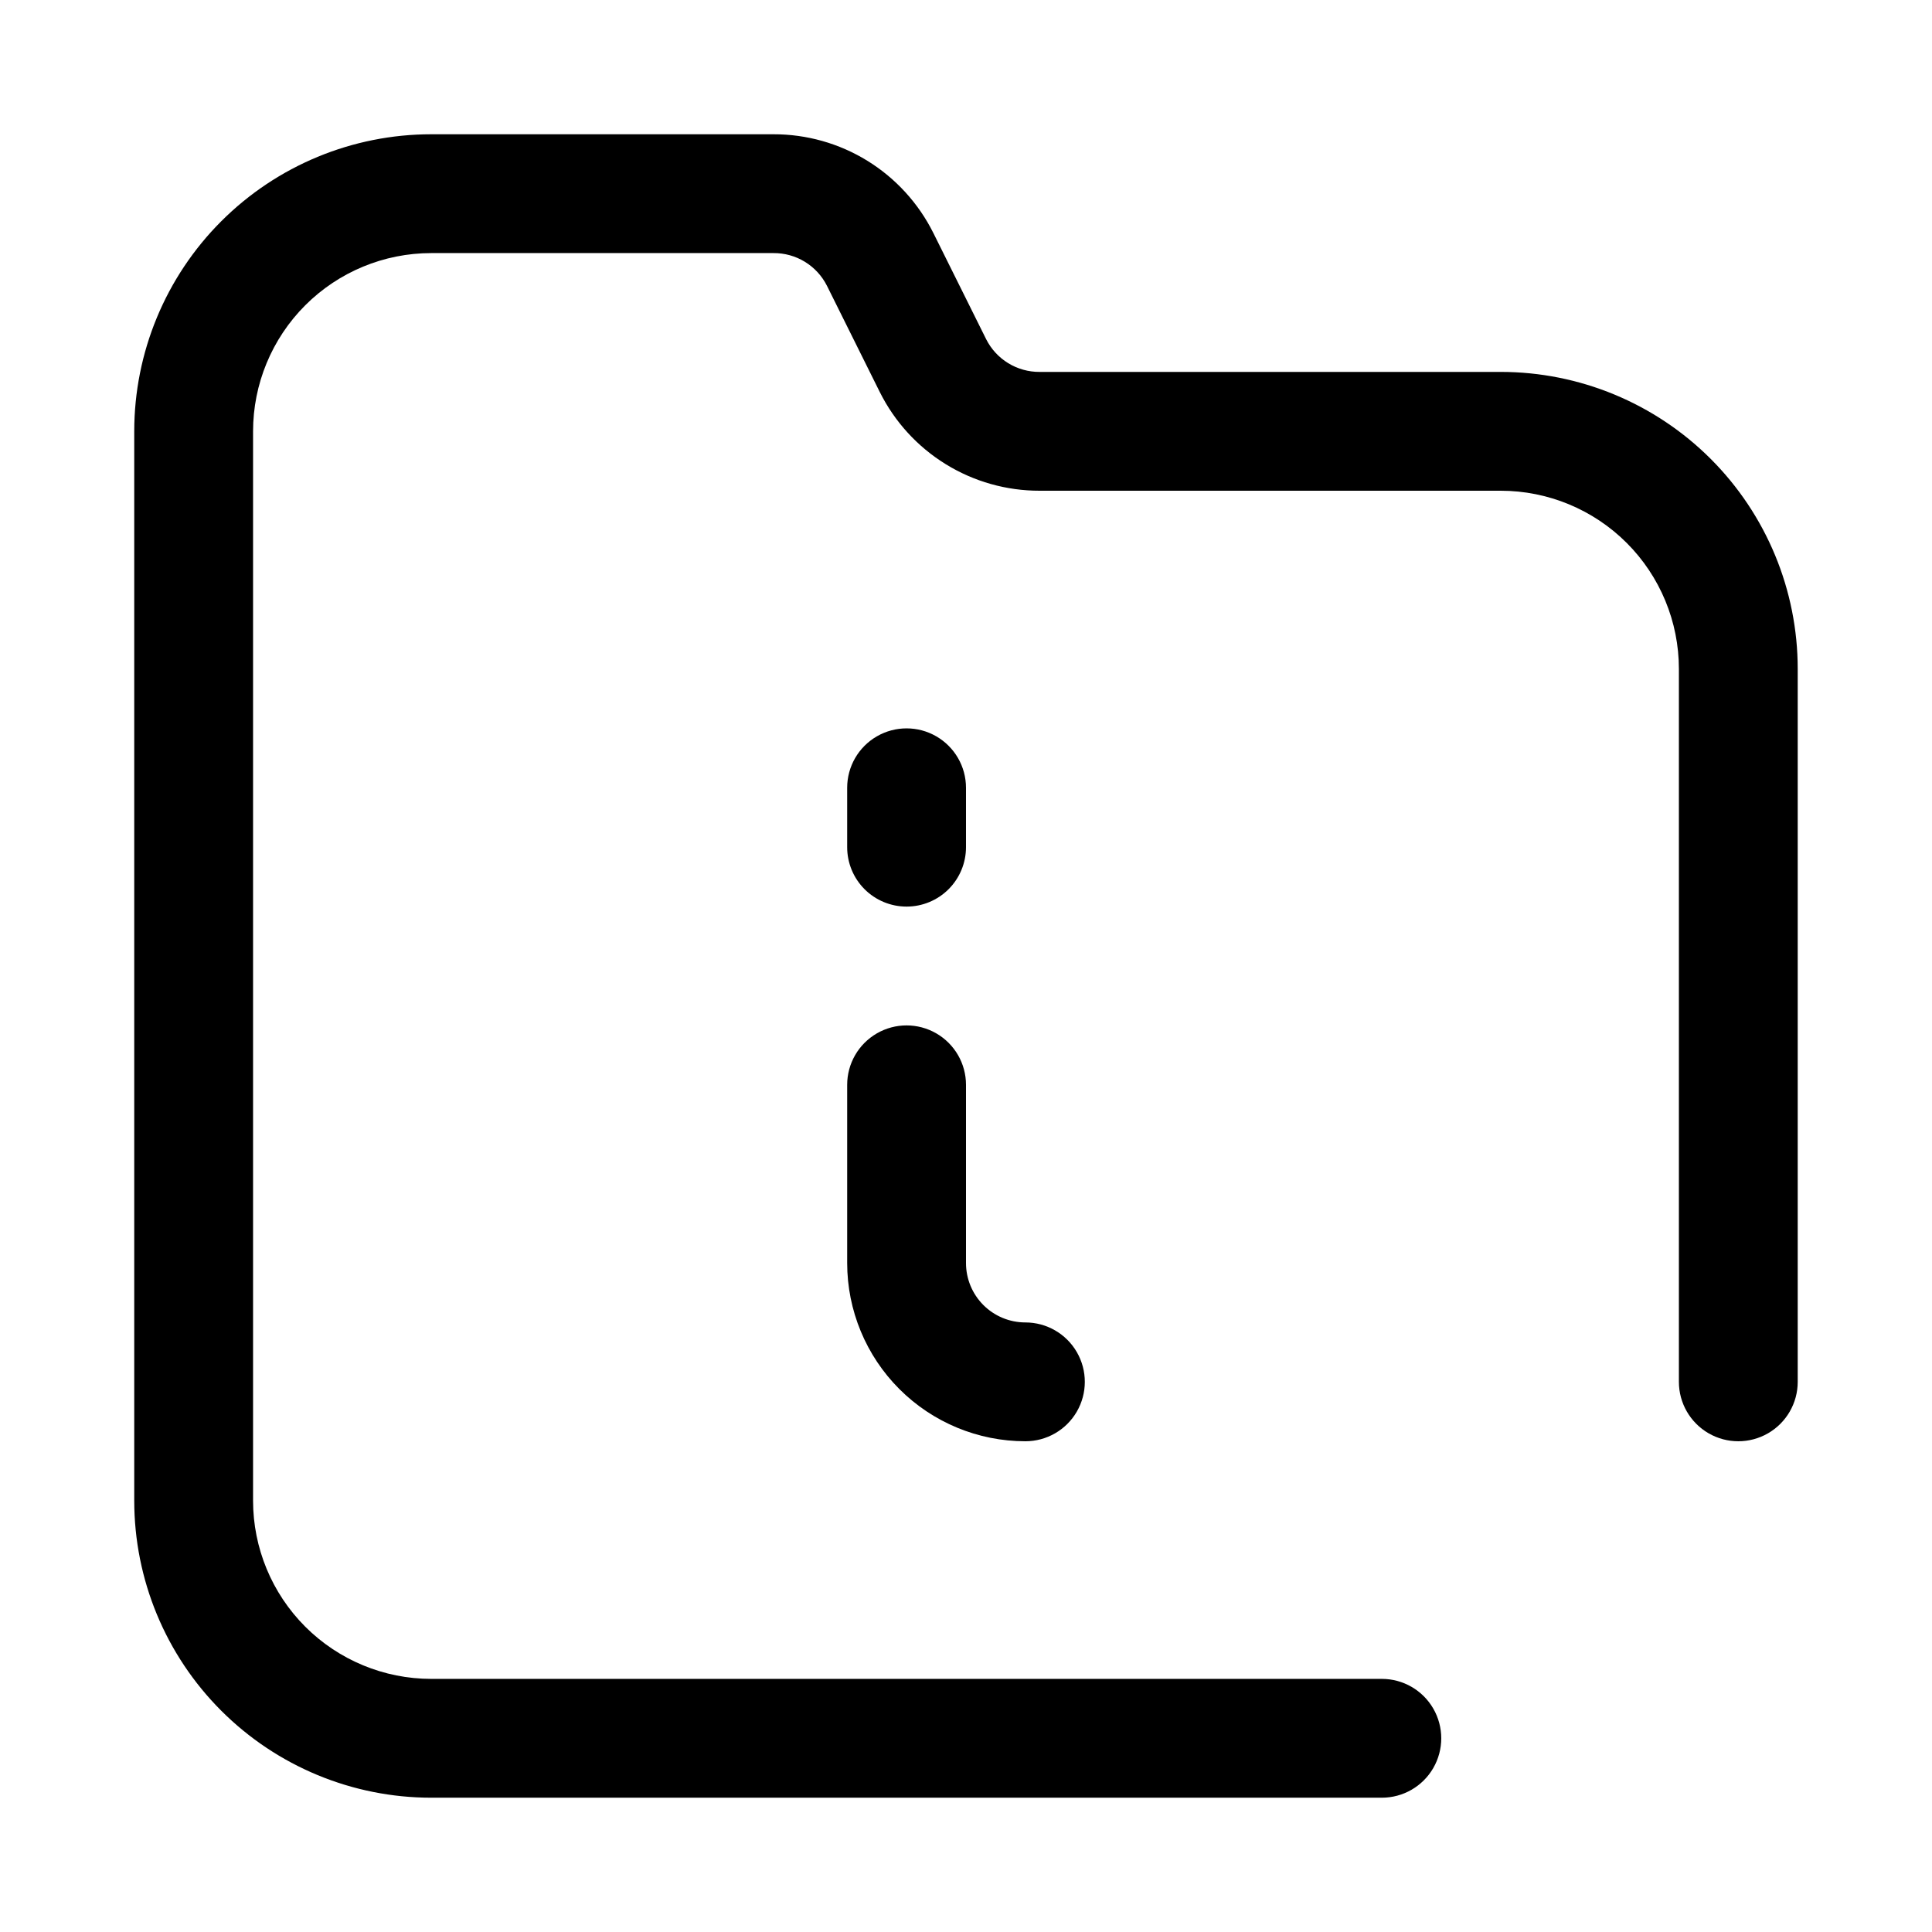 <?xml version="1.0" encoding="UTF-8"?>
<!-- Uploaded to: SVG Repo, www.svgrepo.com, Generator: SVG Repo Mixer Tools -->
<svg fill="#000000" width="800px" height="800px" version="1.1" viewBox="144 144 512 512" xmlns="http://www.w3.org/2000/svg">
 <path d="m368.51 431.49c0-5.625 3-10.824 7.871-13.637 4.871-2.812 10.871-2.812 15.742 0s7.875 8.012 7.875 13.637v47.23c0 4.176 1.656 8.18 4.609 11.133 2.953 2.953 6.957 4.609 11.133 4.609 5.625 0 10.824 3.004 13.637 7.875 2.812 4.871 2.812 10.871 0 15.742s-8.012 7.871-13.637 7.871c-12.527 0-24.539-4.973-33.398-13.832-8.855-8.859-13.832-20.871-13.832-33.398zm15.742-47.23v-0.004c4.176 0 8.18-1.656 11.133-4.609s4.613-6.957 4.613-11.133v-15.746c0-5.625-3.004-10.82-7.875-13.633s-10.871-2.812-15.742 0c-4.871 2.812-7.871 8.008-7.871 13.633v15.746c0 4.176 1.656 8.18 4.609 11.133s6.957 4.609 11.133 4.609zm157.44-141.7h-122.18c-2.934 0.02-5.812-0.781-8.316-2.309-2.504-1.531-4.531-3.731-5.852-6.352l-14.012-28.184v0.004c-3.93-7.867-9.973-14.48-17.453-19.102-7.484-4.617-16.105-7.051-24.898-7.035h-90.688c-20.875 0-40.898 8.293-55.664 23.055-14.762 14.766-23.055 34.789-23.055 55.664v283.39c0 20.879 8.293 40.898 23.055 55.664 14.766 14.762 34.789 23.055 55.664 23.055h251.91c5.625 0 10.82-3 13.633-7.871 2.812-4.871 2.812-10.871 0-15.742-2.812-4.871-8.008-7.875-13.633-7.875h-251.91c-12.527 0-24.539-4.977-33.398-13.832-8.855-8.859-13.832-20.871-13.832-33.398v-283.39c0-12.527 4.977-24.539 13.832-33.398 8.859-8.855 20.871-13.832 33.398-13.832h90.688c2.934-0.02 5.816 0.777 8.32 2.309s4.527 3.731 5.848 6.352l14.012 28.184v-0.004c3.93 7.867 9.973 14.48 17.457 19.098 7.481 4.617 16.105 7.055 24.895 7.039h122.18c12.527 0 24.539 4.977 33.398 13.832 8.855 8.859 13.832 20.871 13.832 33.398v188.93c0 5.625 3.004 10.82 7.875 13.633 4.871 2.812 10.871 2.812 15.742 0 4.871-2.812 7.871-8.008 7.871-13.633v-188.93c0-20.879-8.293-40.898-23.055-55.664-14.766-14.762-34.785-23.055-55.664-23.055z"/>
</svg>